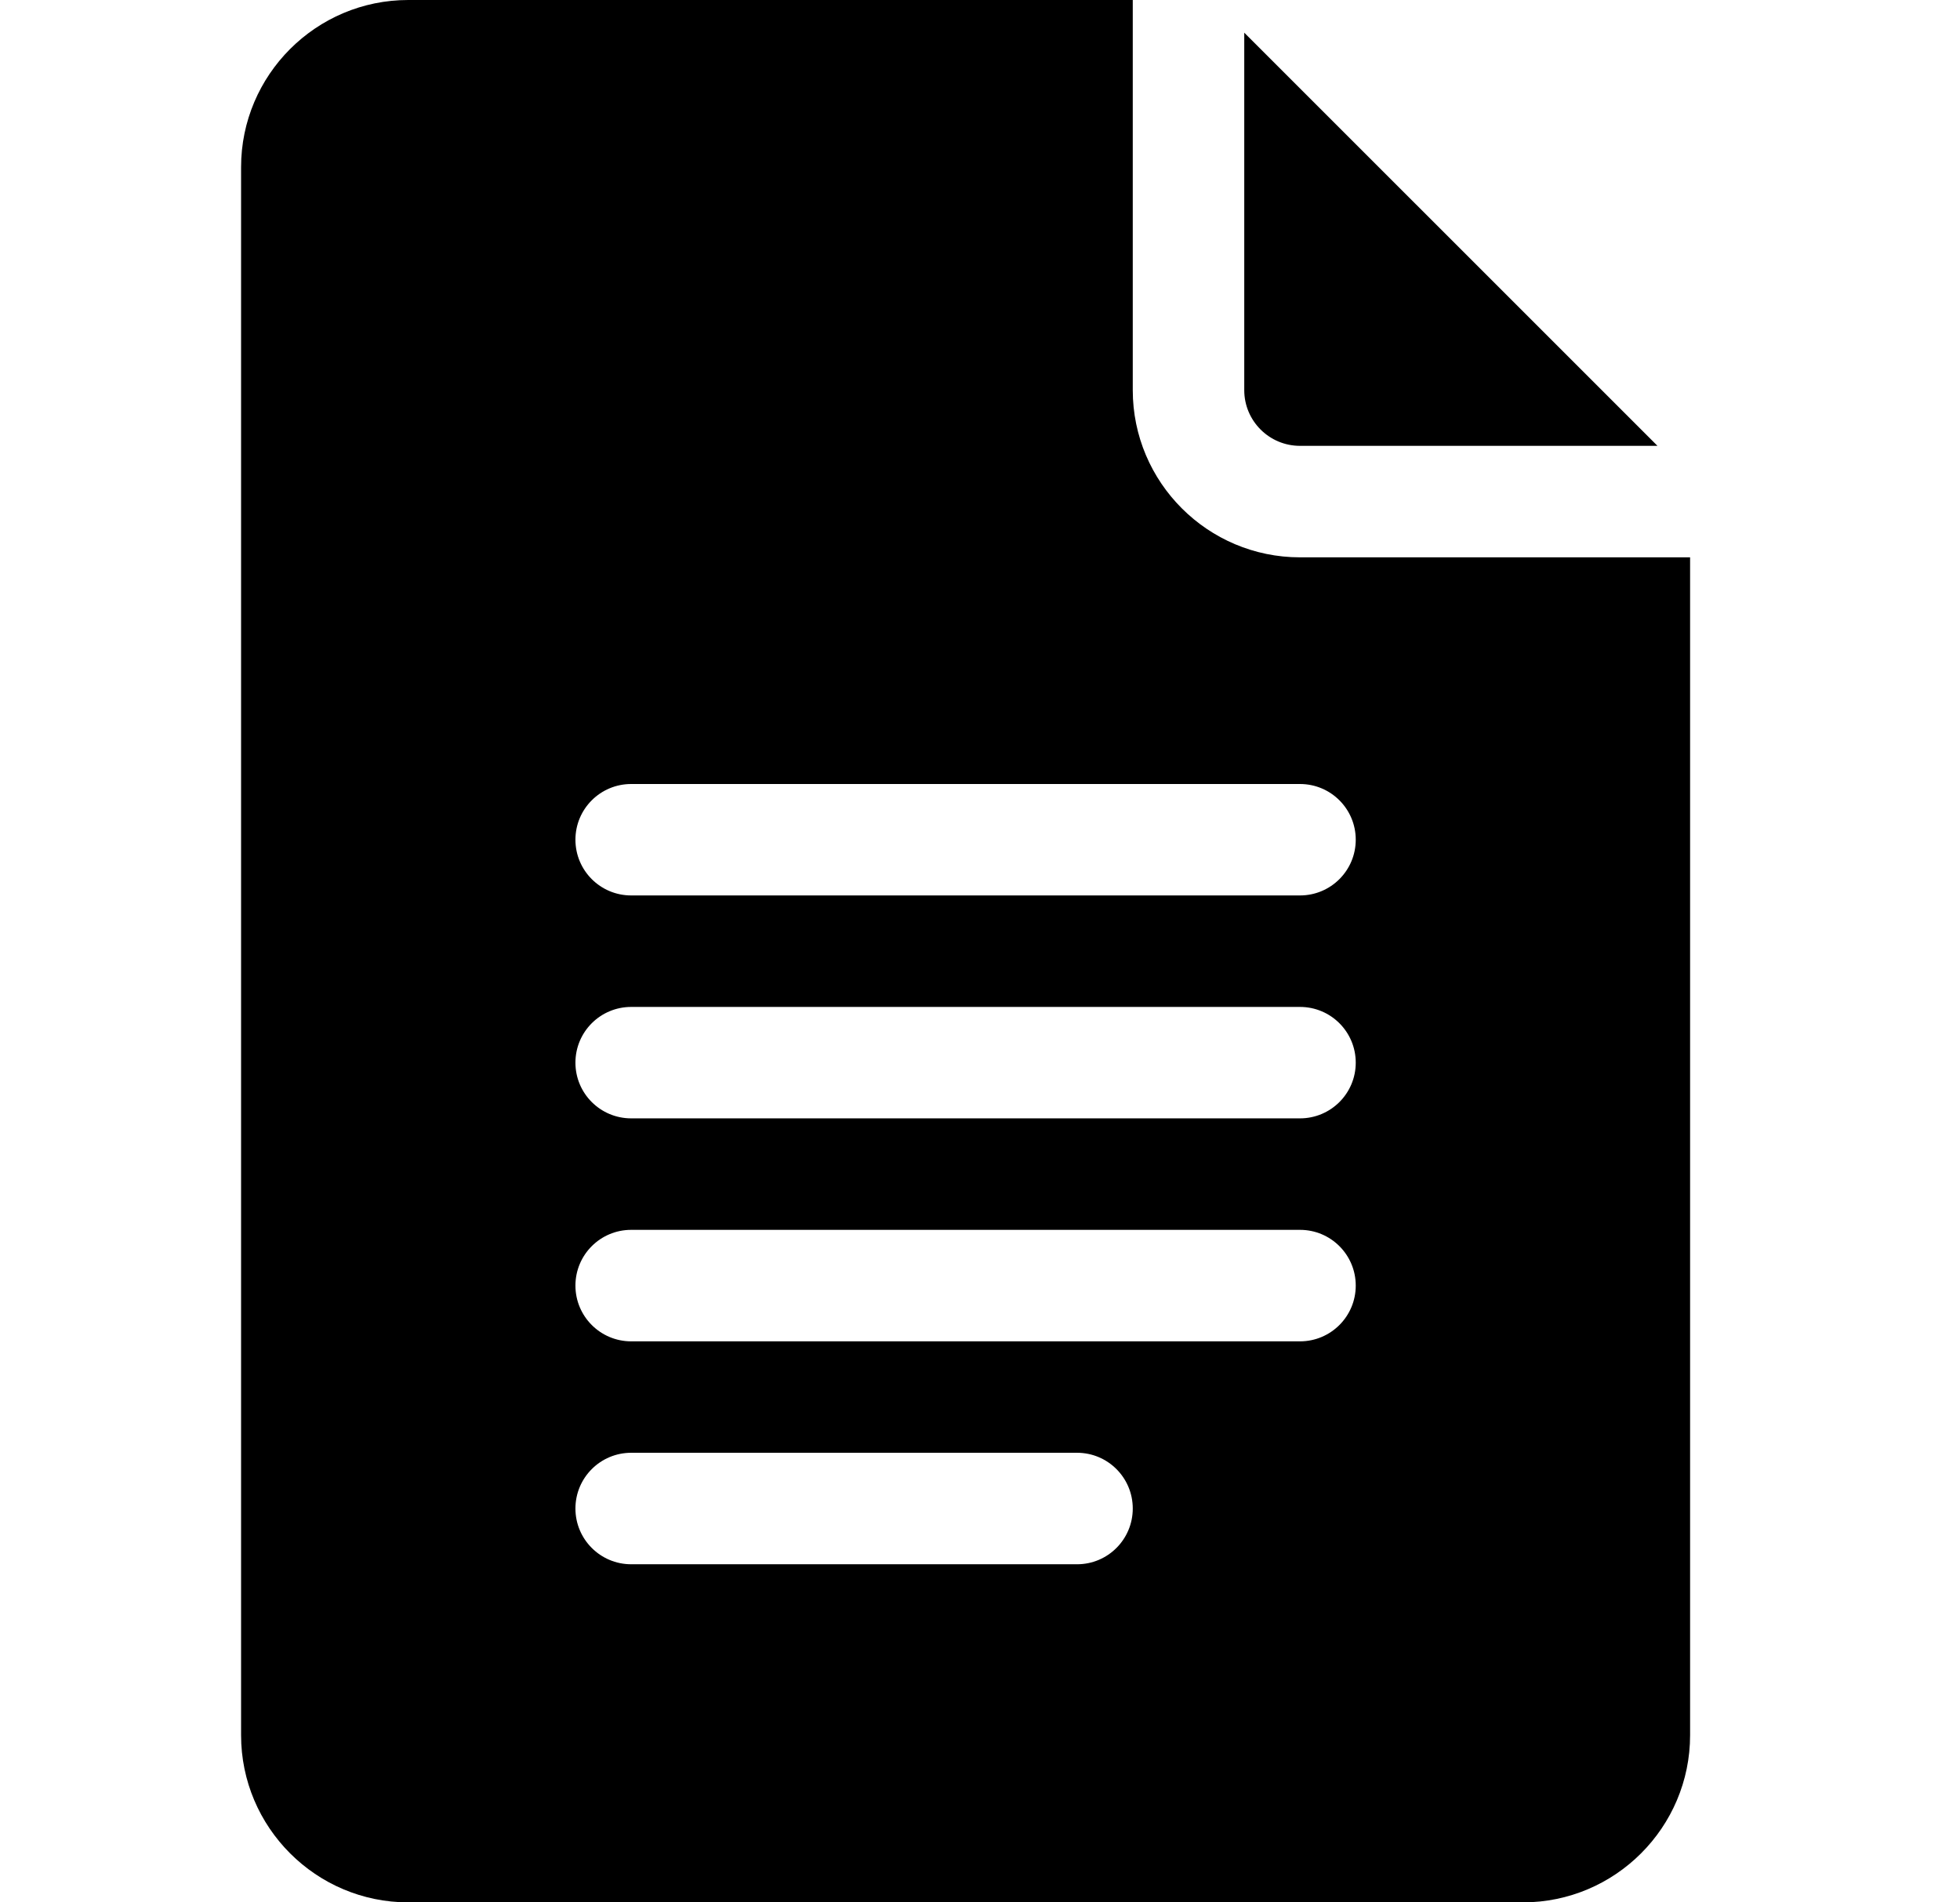 <svg width="34" height="33" viewBox="0 0 34 33" fill="none" xmlns="http://www.w3.org/2000/svg">
<path d="M7.082 33H26.418C28.017 33 29.318 31.699 29.318 30.1V9.668H22.551C20.951 9.668 19.65 8.367 19.65 6.768V0H7.082C5.483 0 4.182 1.301 4.182 2.9V30.1C4.182 31.699 5.483 33 7.082 33ZM10.949 13.6H22.551C23.085 13.6 23.518 14.032 23.518 14.566C23.518 15.101 23.085 15.533 22.551 15.533H10.949C10.415 15.533 9.982 15.101 9.982 14.566C9.982 14.032 10.415 13.6 10.949 13.6ZM10.949 17.467H22.551C23.085 17.467 23.518 17.899 23.518 18.434C23.518 18.968 23.085 19.4 22.551 19.4H10.949C10.415 19.4 9.982 18.968 9.982 18.434C9.982 17.899 10.415 17.467 10.949 17.467ZM10.949 21.334H22.551C23.085 21.334 23.518 21.766 23.518 22.301C23.518 22.835 23.085 23.268 22.551 23.268H10.949C10.415 23.268 9.982 22.835 9.982 22.301C9.982 21.766 10.415 21.334 10.949 21.334ZM10.949 25.201H18.684C19.218 25.201 19.65 25.634 19.65 26.168C19.65 26.702 19.218 27.135 18.684 27.135H10.949C10.415 27.135 9.982 26.702 9.982 26.168C9.982 25.634 10.415 25.201 10.949 25.201Z" fill="black"/>
<path d="M22.551 7.734H28.752L21.584 0.567V6.768C21.584 7.301 22.017 7.734 22.551 7.734Z" fill="black"/>
</svg>
